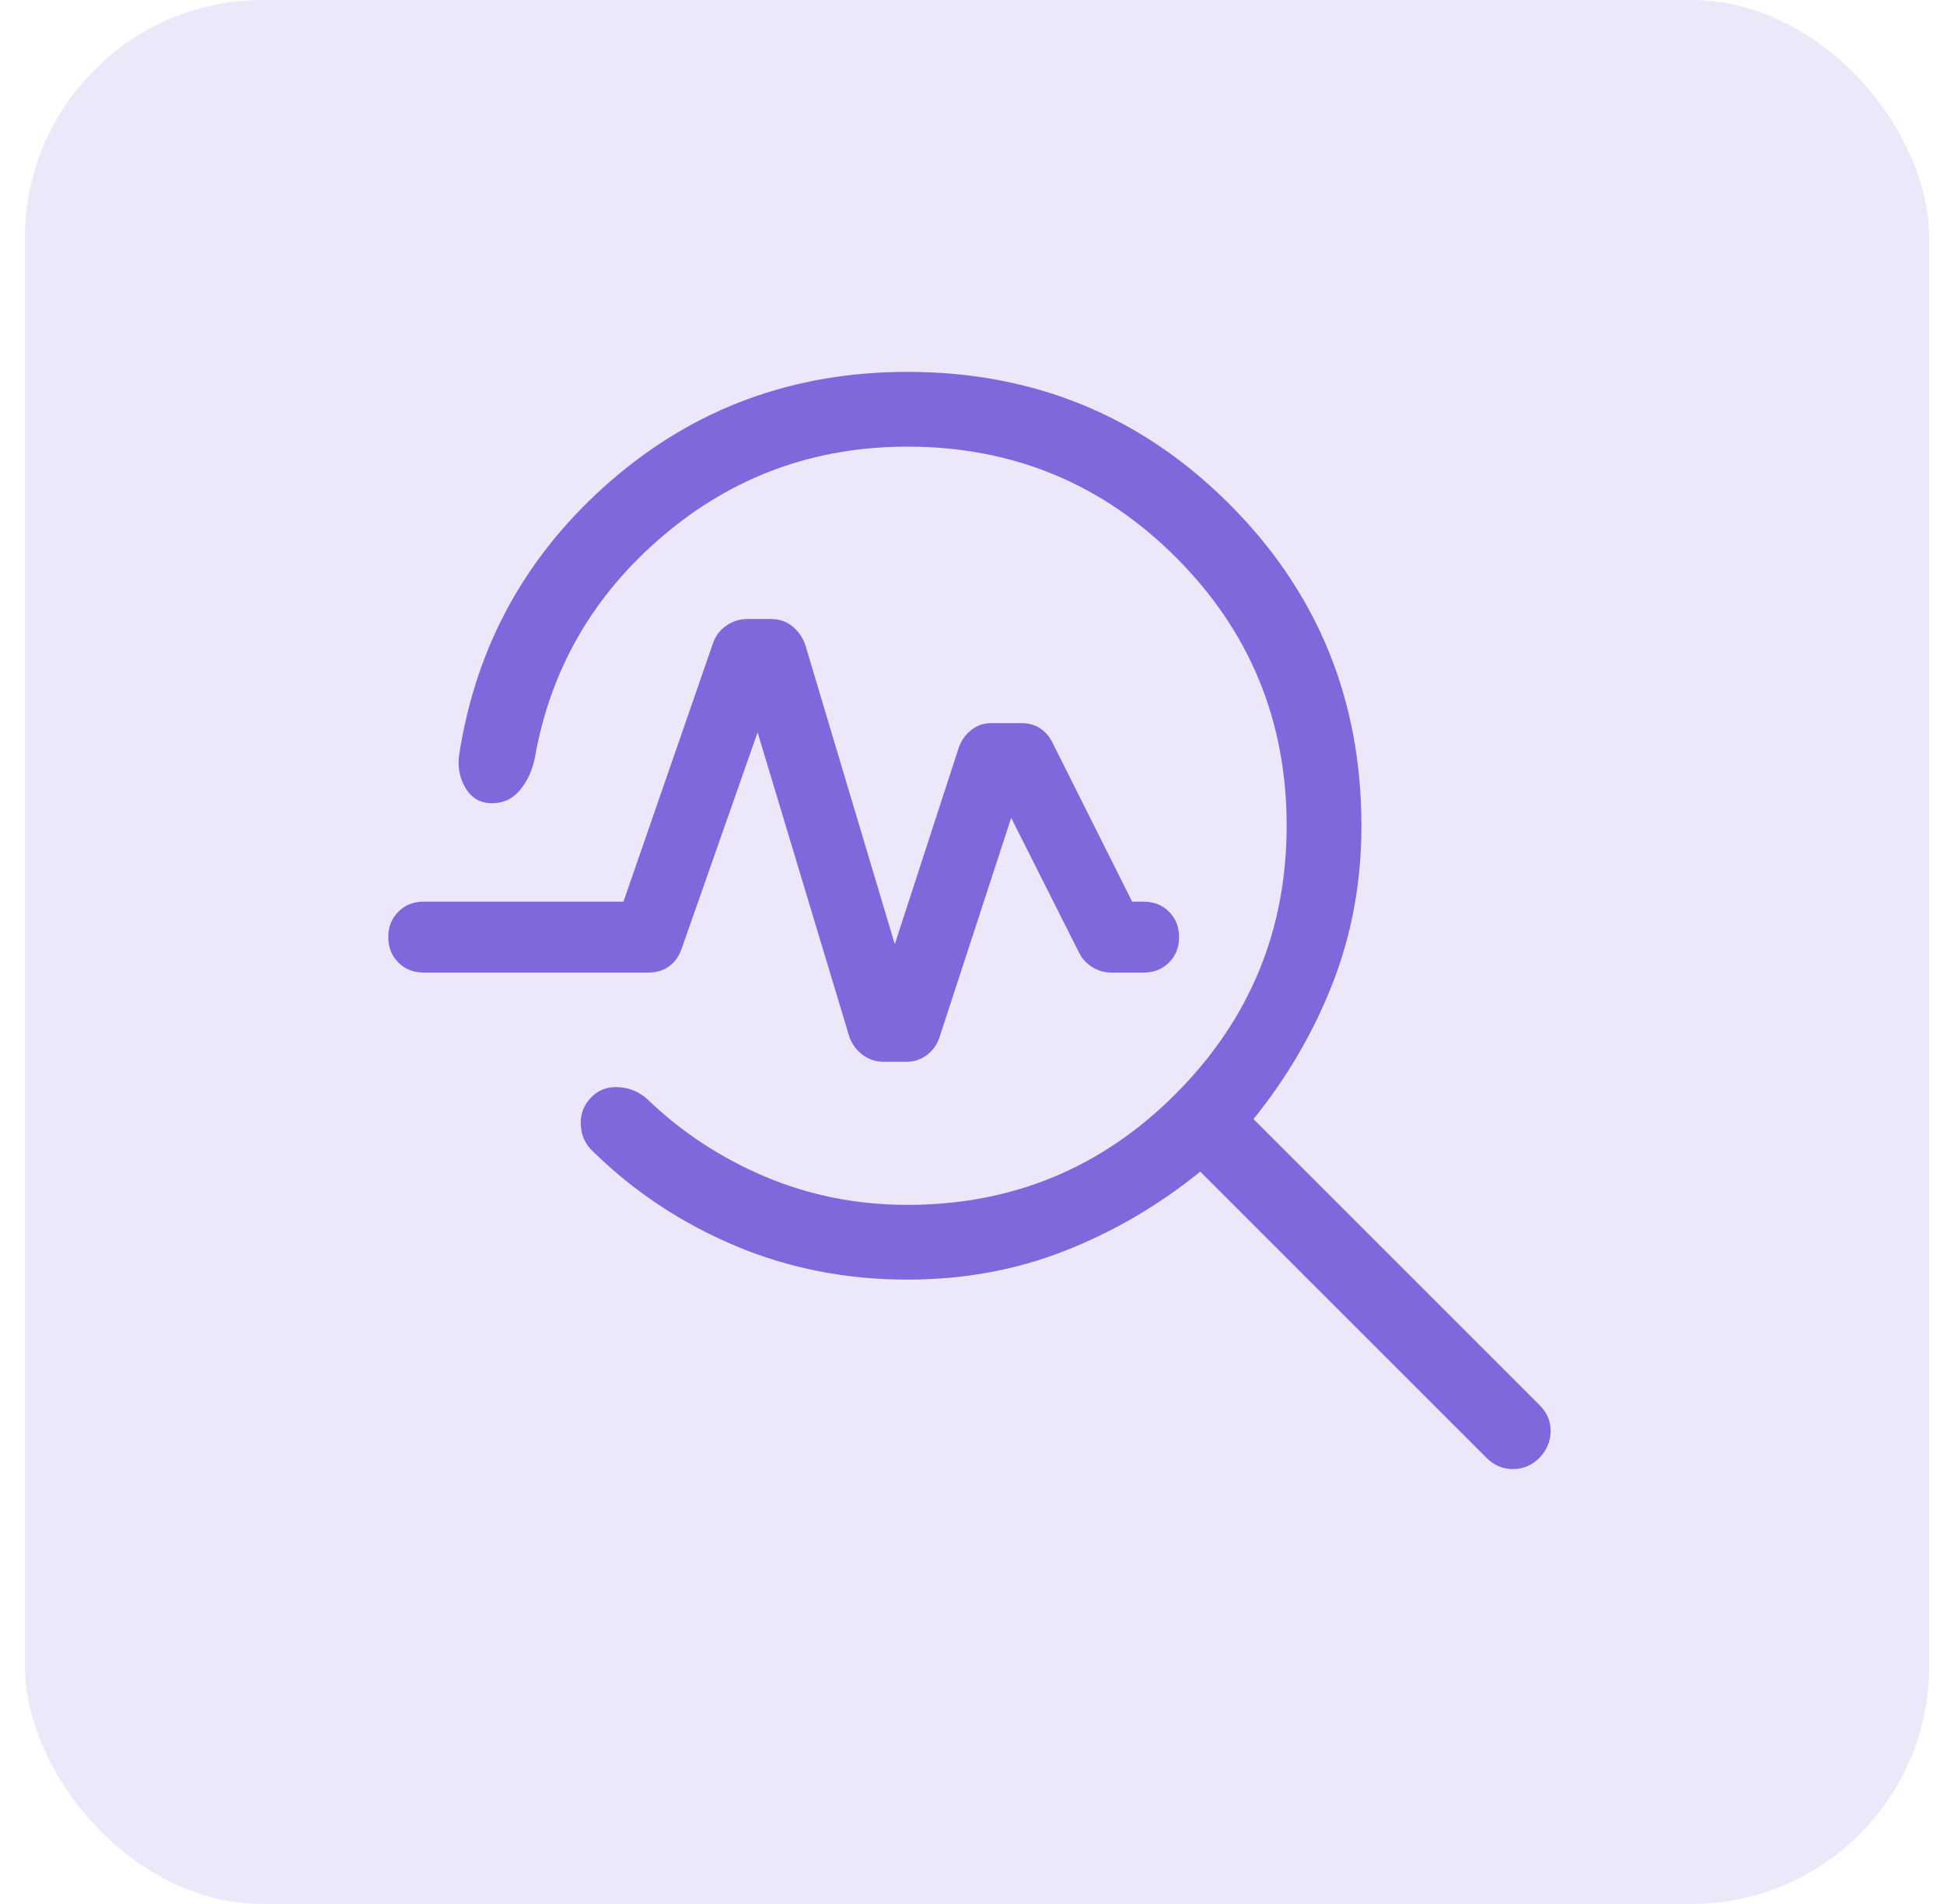 <svg xmlns="http://www.w3.org/2000/svg" width="49" height="48" viewBox="0 0 49 48" fill="none"><rect x="0.629" width="48" height="48" rx="6" fill="#ECE8FA"></rect><mask id="mask0_1765_28998" style="mask-type:alpha" maskUnits="userSpaceOnUse" x="6" y="6" width="37" height="36"><rect x="6.629" y="6" width="36" height="36" fill="#D9D9D9"></rect></mask><g mask="url(#mask0_1765_28998)"><path d="M22.873 32.26C21.328 32.26 19.881 31.975 18.531 31.406C17.182 30.837 15.996 30.052 14.972 29.053C14.766 28.873 14.655 28.644 14.639 28.367C14.622 28.09 14.714 27.852 14.915 27.651C15.099 27.47 15.328 27.389 15.603 27.408C15.878 27.427 16.118 27.53 16.323 27.716C17.177 28.54 18.165 29.189 19.286 29.664C20.407 30.138 21.603 30.375 22.873 30.375C25.524 30.375 27.779 29.44 29.64 27.571C31.501 25.702 32.431 23.451 32.431 20.817C32.431 18.167 31.501 15.912 29.64 14.051C27.779 12.19 25.524 11.26 22.873 11.26C20.53 11.26 18.477 12.008 16.715 13.506C14.952 15.003 13.874 16.872 13.48 19.111C13.421 19.413 13.3 19.678 13.115 19.907C12.93 20.136 12.691 20.25 12.396 20.25C12.104 20.25 11.882 20.119 11.729 19.858C11.576 19.597 11.527 19.307 11.58 18.99C12.011 16.248 13.281 13.961 15.392 12.126C17.503 10.292 19.997 9.375 22.873 9.375C26.06 9.375 28.764 10.485 30.985 12.706C33.206 14.927 34.316 17.631 34.316 20.817C34.316 22.229 34.074 23.552 33.591 24.788C33.108 26.024 32.443 27.165 31.595 28.212L38.806 35.423C38.997 35.614 39.09 35.835 39.085 36.087C39.08 36.339 38.987 36.56 38.806 36.75C38.616 36.941 38.392 37.036 38.136 37.036C37.879 37.036 37.655 36.941 37.465 36.75L30.253 29.538C29.207 30.386 28.068 31.052 26.837 31.535C25.607 32.018 24.285 32.26 22.873 32.26ZM22.554 23.804L24.173 18.828C24.238 18.657 24.342 18.514 24.486 18.401C24.629 18.287 24.794 18.231 24.98 18.231H25.75C25.922 18.231 26.073 18.271 26.203 18.352C26.334 18.433 26.44 18.551 26.521 18.707L28.537 22.731H28.826C29.083 22.731 29.297 22.815 29.466 22.985C29.635 23.154 29.72 23.367 29.72 23.625C29.72 23.883 29.635 24.096 29.466 24.265C29.297 24.435 29.083 24.519 28.826 24.519H28.006C27.845 24.519 27.69 24.475 27.54 24.387C27.391 24.298 27.276 24.173 27.196 24.012L25.488 20.619L23.679 26.158C23.614 26.344 23.506 26.493 23.355 26.603C23.204 26.714 23.035 26.769 22.849 26.769H22.275C22.078 26.769 21.901 26.71 21.742 26.592C21.584 26.473 21.472 26.321 21.407 26.134L19.096 18.464L17.178 23.928C17.112 24.114 17.007 24.26 16.863 24.363C16.719 24.467 16.546 24.519 16.344 24.519H10.681C10.424 24.519 10.21 24.435 10.041 24.265C9.872 24.096 9.787 23.883 9.787 23.625C9.787 23.367 9.872 23.154 10.041 22.985C10.21 22.815 10.424 22.731 10.681 22.731H15.715L17.971 16.217C18.036 16.031 18.148 15.882 18.307 15.772C18.465 15.661 18.643 15.606 18.839 15.606H19.436C19.648 15.606 19.829 15.669 19.98 15.795C20.131 15.921 20.239 16.082 20.304 16.278L22.554 23.804Z" fill="#8067DC"></path></g></svg>